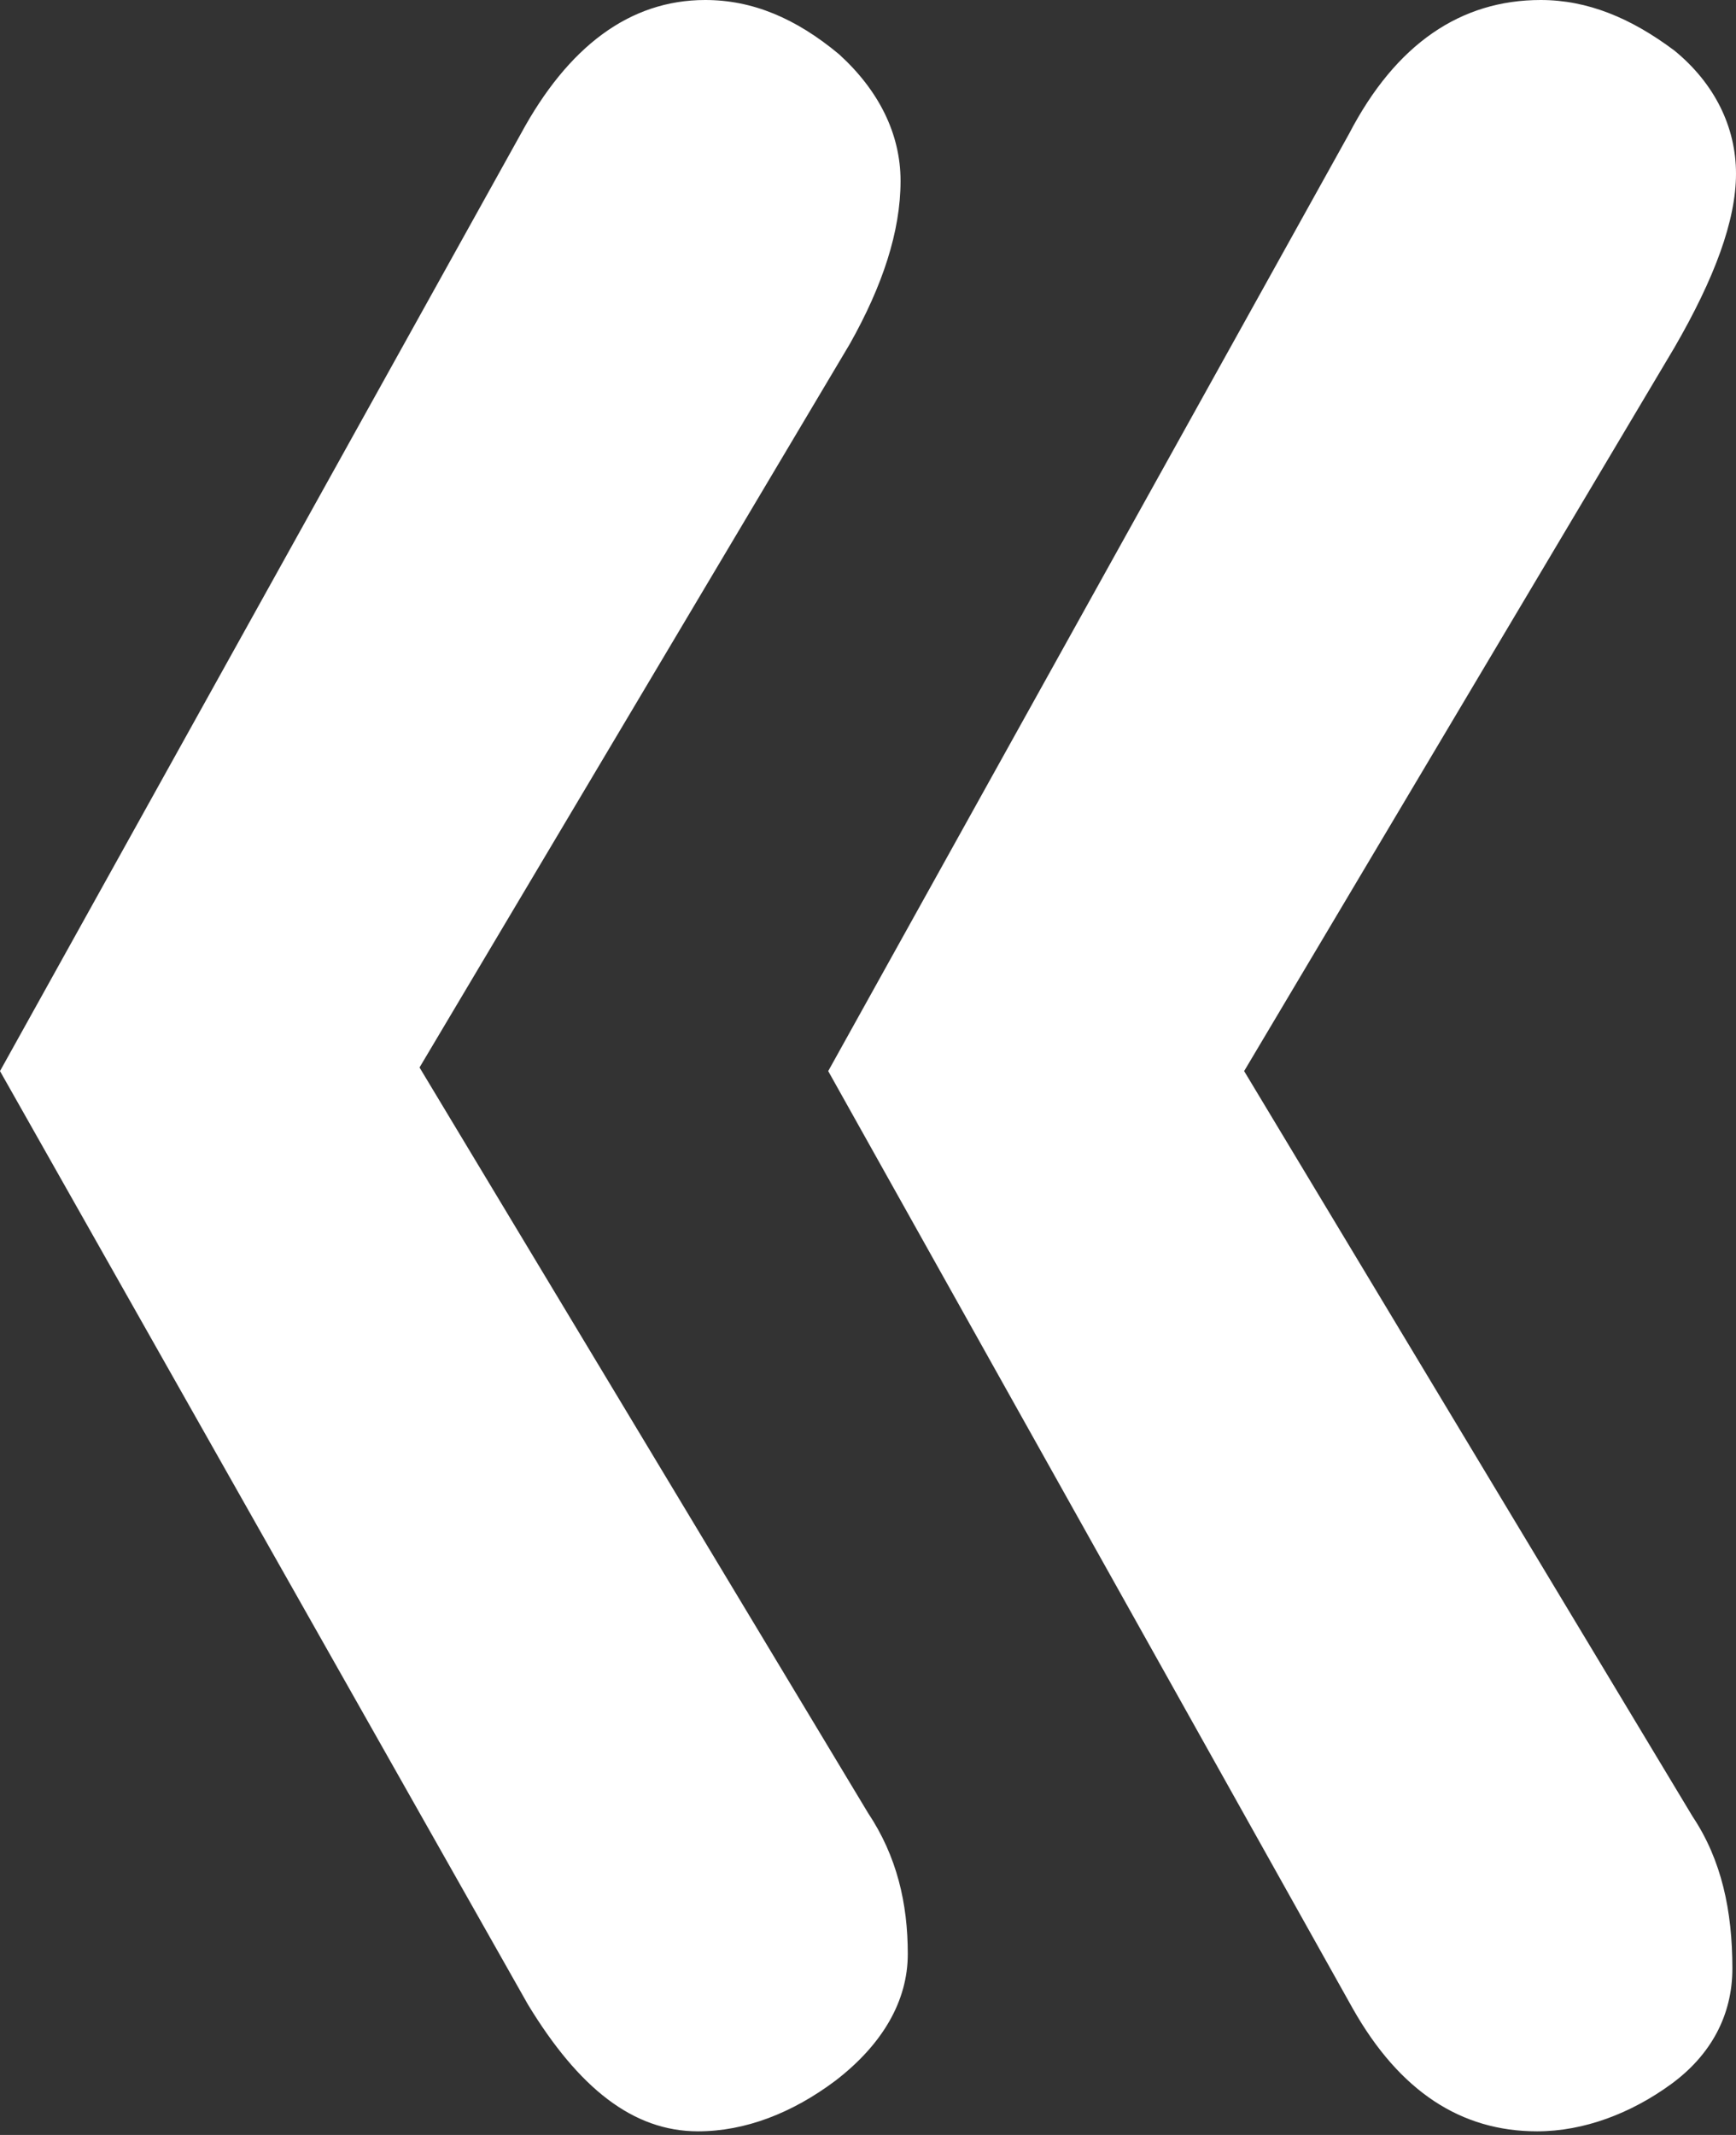 <?xml version="1.0" encoding="UTF-8"?> <!-- Generator: Adobe Illustrator 23.0.2, SVG Export Plug-In . SVG Version: 6.00 Build 0) --> <svg xmlns="http://www.w3.org/2000/svg" xmlns:xlink="http://www.w3.org/1999/xlink" id="Слой_1" x="0px" y="0px" viewBox="0 0 48 59" style="enable-background:new 0 0 48 59;" xml:space="preserve"><rect x="0" y="0" width="48" height="59" fill="#333333" stroke="none"/> <style type="text/css"> .st0{fill:#FFFFFF;} </style> <path class="st0" d="M0,29.6L14.4,3.7c1.3-2.4,3-3.7,5.1-3.7c1.3,0,2.5,0.5,3.7,1.5c1.1,1,1.7,2.2,1.7,3.5c0,1.4-0.5,2.9-1.4,4.5 l-11.9,20L24,50.1c0.8,1.2,1.1,2.5,1.1,3.9c0,1.3-0.7,2.5-2,3.5c-1.2,0.9-2.5,1.4-3.8,1.4c-1.8,0-3.3-1.2-4.7-3.5L0,29.6z M22.9,29.6L37.3,3.7C38.6,1.2,40.4,0,42.6,0c1.3,0,2.5,0.5,3.7,1.4C47.4,2.3,48,3.5,48,4.8s-0.6,2.9-1.7,4.8l-11.9,20l12.4,20.6 c0.8,1.2,1.1,2.6,1.1,4.2c0,1.3-0.6,2.4-1.7,3.2c-1.1,0.8-2.4,1.3-3.7,1.3c-2.1,0-3.8-1.1-5.1-3.4L22.9,29.6z"></path> </svg> 